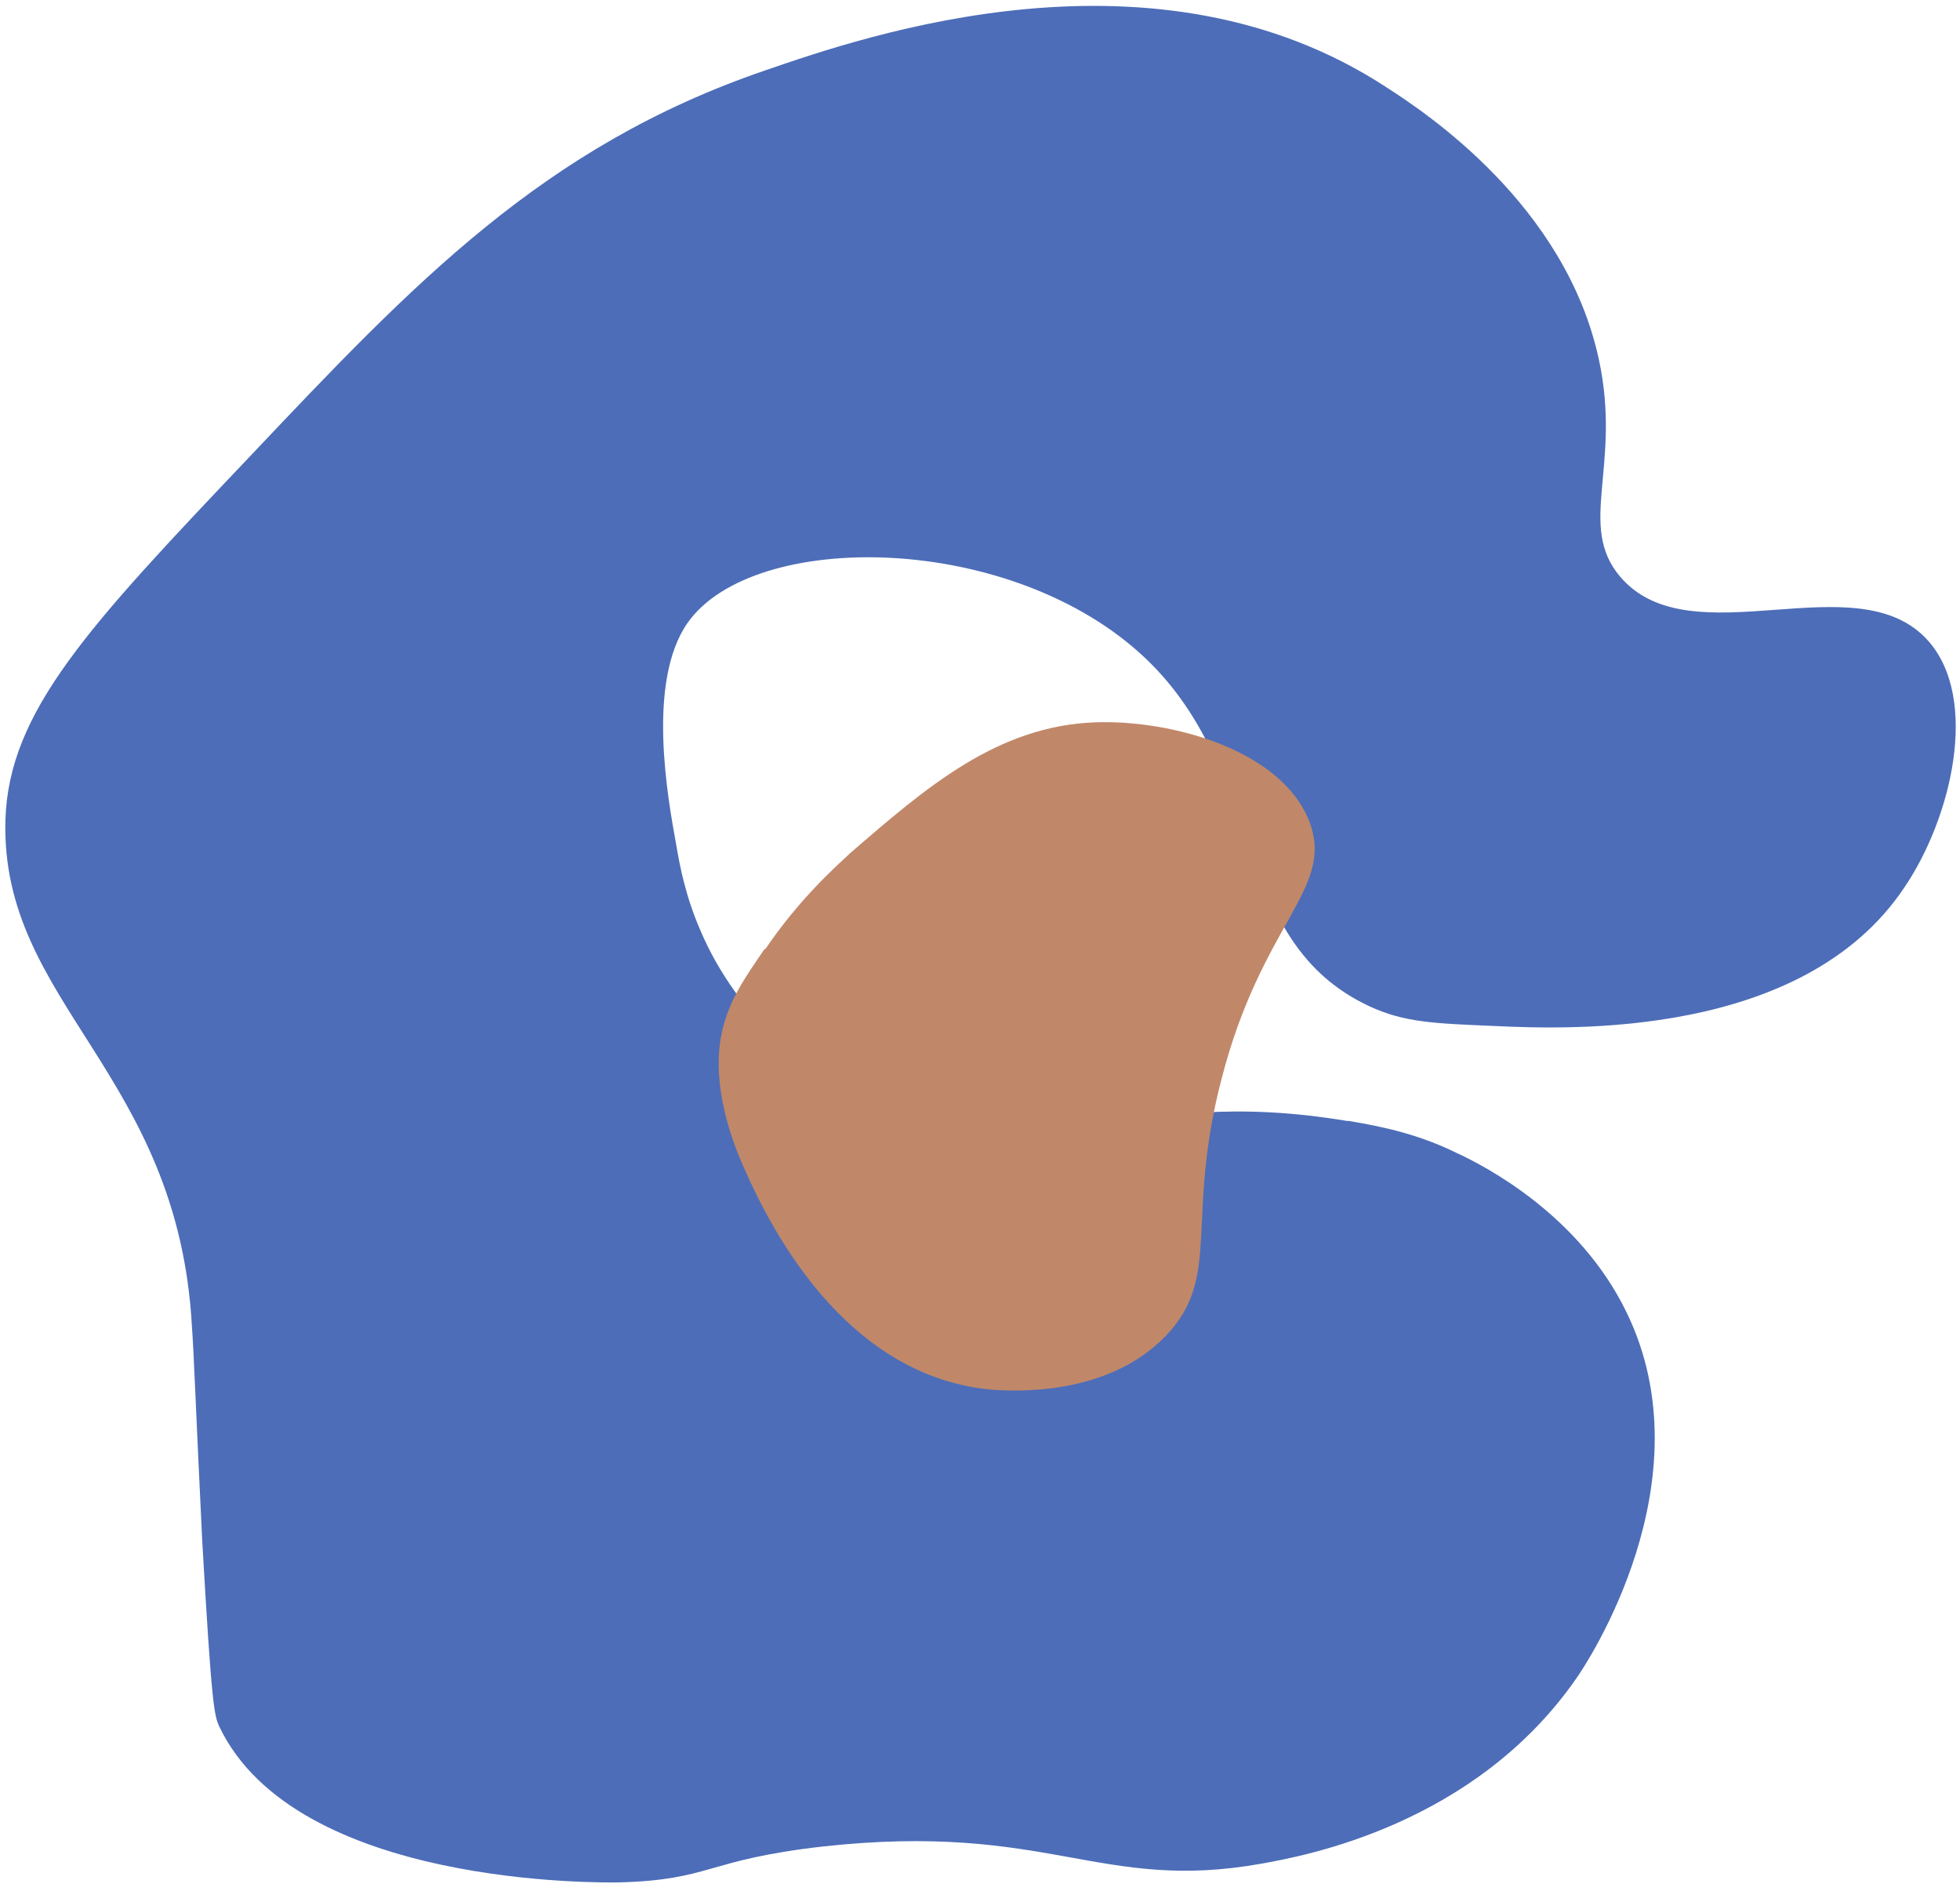 <svg width="199" height="192" viewBox="0 0 199 192" fill="none" xmlns="http://www.w3.org/2000/svg">
<path d="M136.964 113.814C140.613 114.422 144.089 115.204 147.825 117.028C150.866 118.418 160.337 123.369 165.116 133.185C173.544 150.385 160.945 169.148 160.076 170.364C149.736 185.305 132.446 188.433 128.101 189.215C111.593 192.168 106.553 184.958 83.528 187.477C71.45 188.867 72.319 190.865 62.761 191.126C61.198 191.126 30.092 191.647 22.272 175.316C21.75 174.186 21.49 173.231 20.534 156.466C19.926 144.131 19.665 136.921 19.491 134.749C18.101 108.862 0.028 101.913 0.55 83.237C0.897 72.204 8.978 63.605 25.313 46.405C41.995 28.771 55.115 14.872 77.706 7.141C88.046 3.579 117.327 -6.497 140.787 8.878C144.697 11.397 158.947 20.779 162.335 36.502C164.681 47.36 160.076 53.354 164.507 58.566C171.719 66.992 188.575 56.916 195.787 65.081C201 70.988 198.133 83.063 193.354 90.099C183.101 105.474 159.294 104.519 151.735 104.171C145.653 103.911 142.612 103.824 139.049 102.174C124.886 95.572 128.623 78.633 116.371 66.906C102.817 53.962 76.49 53.702 69.799 63.257C65.629 69.251 67.801 81.065 68.67 85.843C69.017 87.927 69.626 91.055 71.103 94.442C74.752 103.129 83.093 110.947 92.564 114.248C106.901 119.113 113.852 109.991 136.79 113.814L136.964 113.814Z" fill="#4D6DB8"/>
<path d="M77.71 96.356C81.185 91.231 84.834 88.016 86.311 86.627C94.044 79.938 101.256 73.683 111.248 73.336C118.894 73.075 130.19 76.115 132.97 83.499C135.49 90.275 128.105 93.662 124.021 109.559C120.285 123.892 124.108 129.626 118.373 135.619C112.465 141.787 102.994 141.266 100.648 141.092C84.487 139.615 77.014 121.895 75.277 117.986C72.149 110.602 73.018 106.172 73.278 104.869C73.973 101.654 75.537 99.396 77.623 96.356L77.71 96.356Z" fill="#C08869"/>
</svg>
